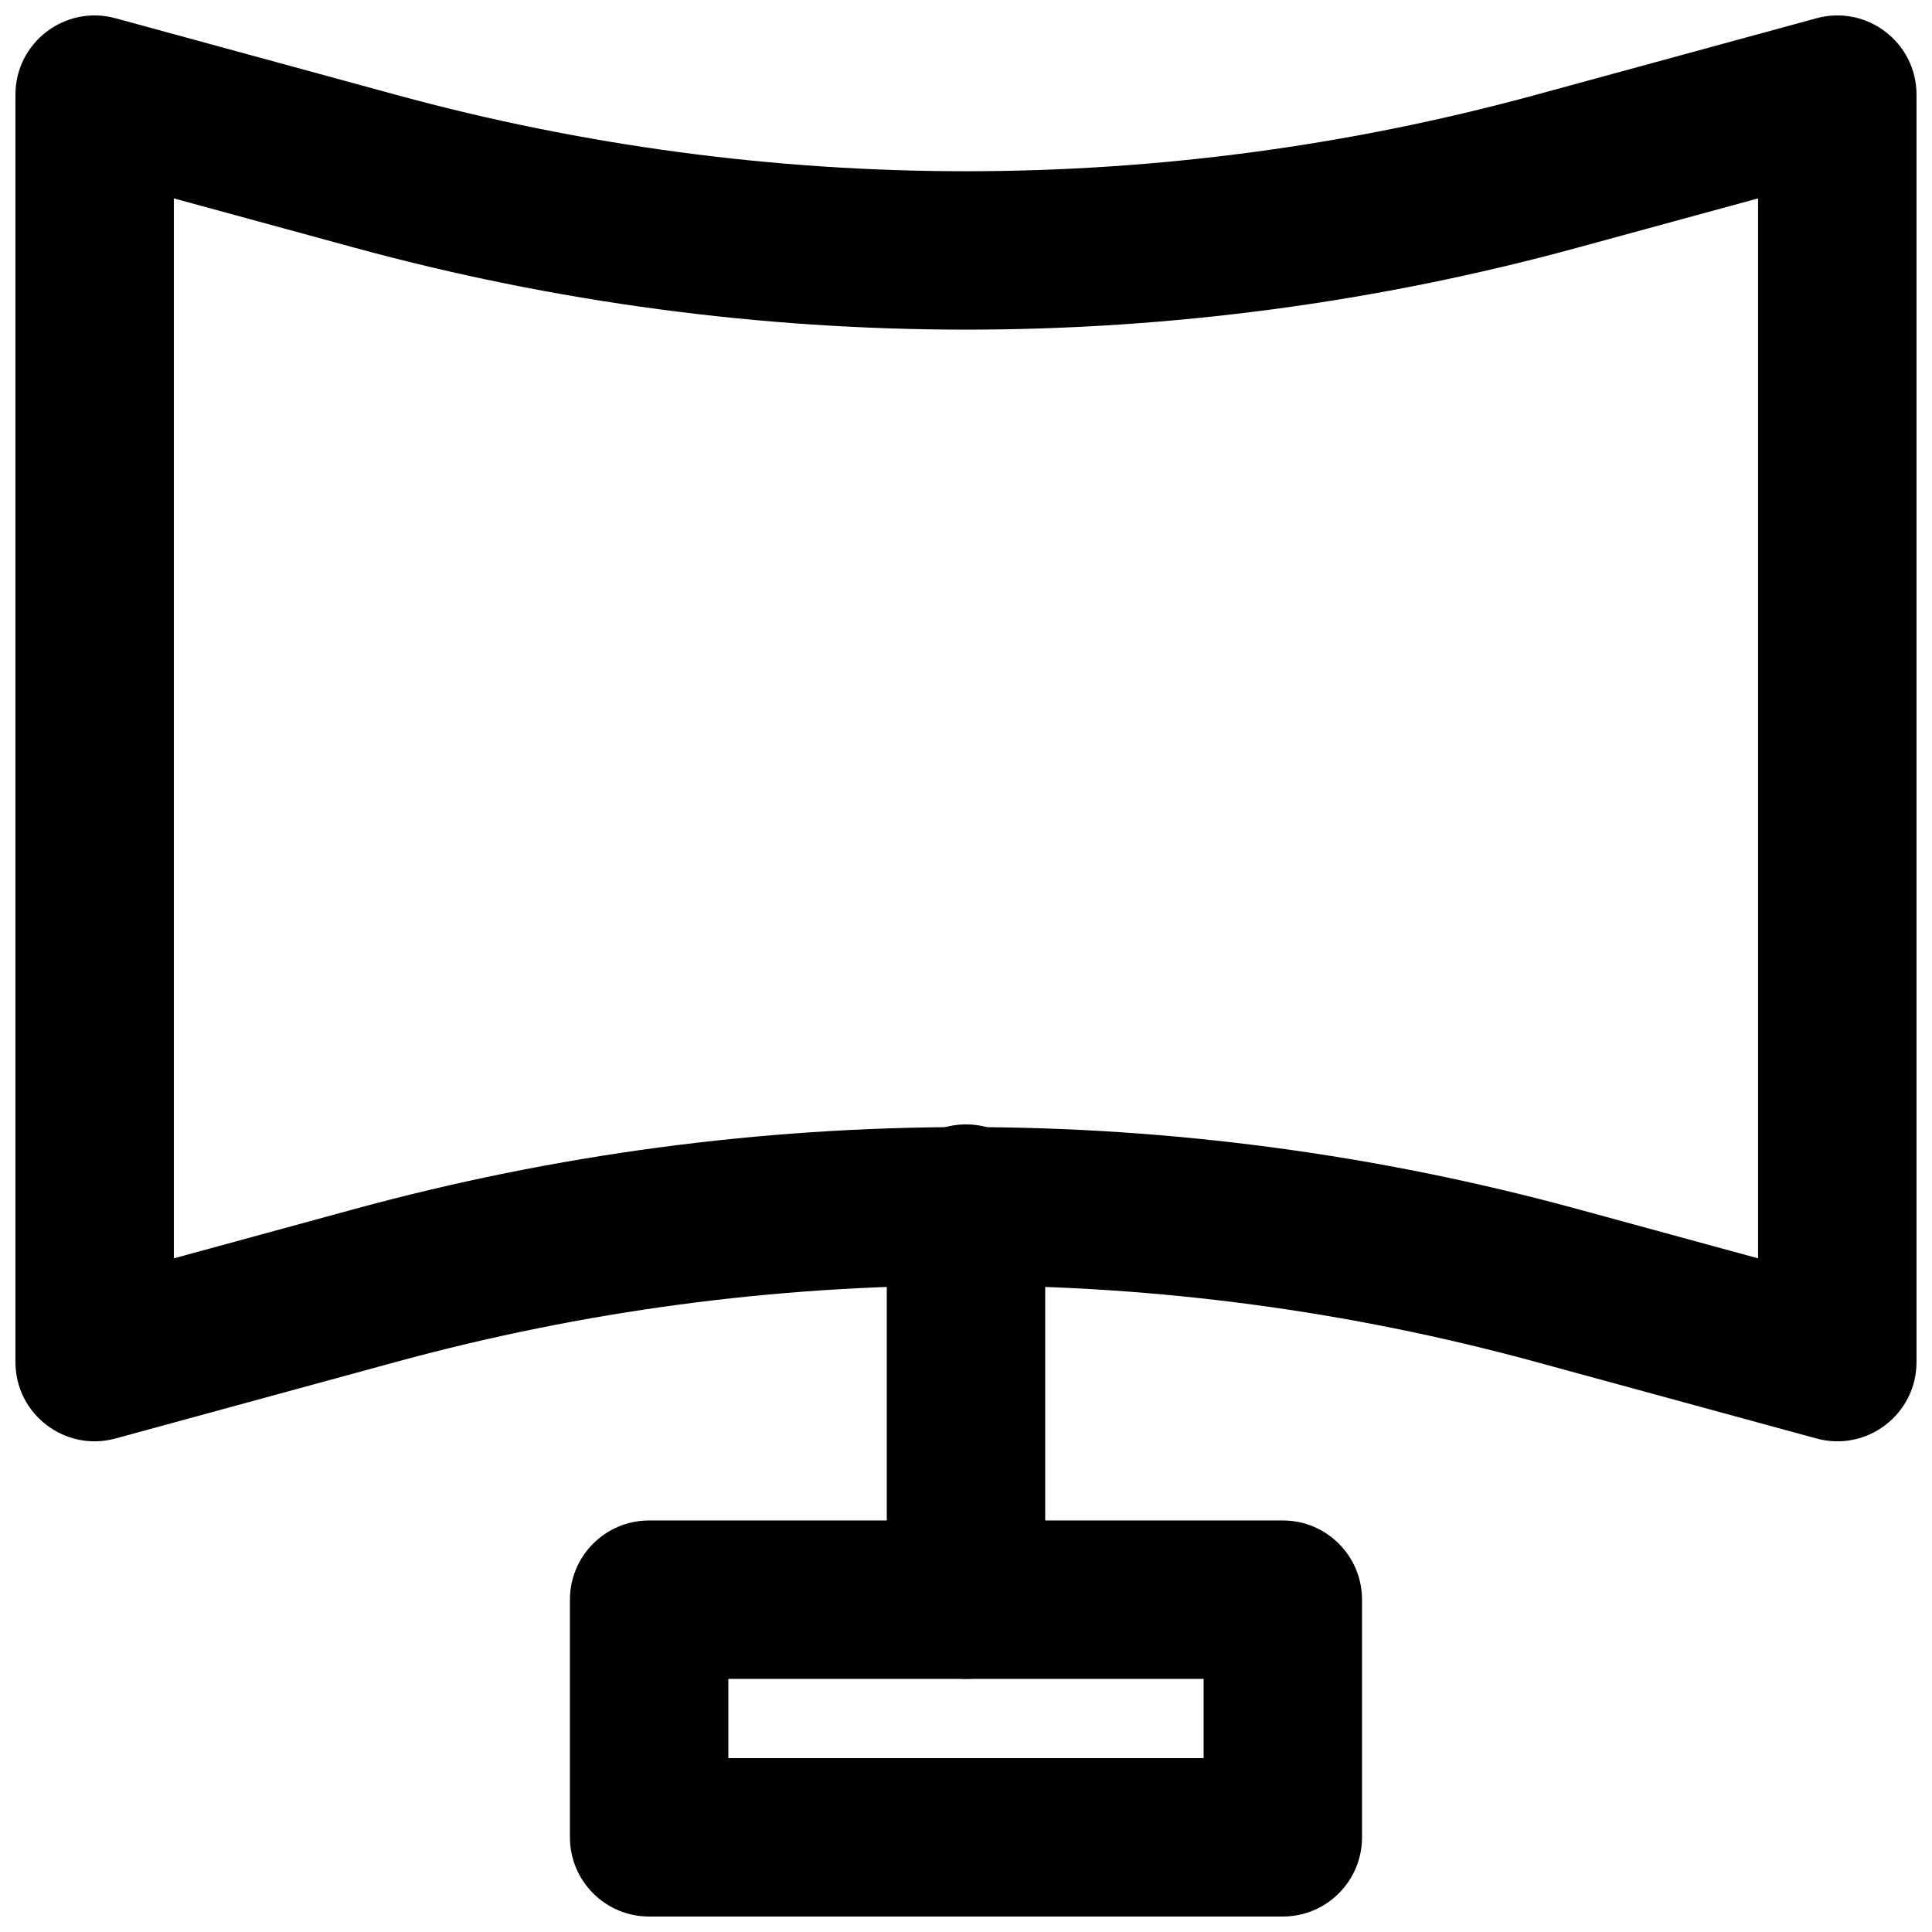 <?xml version="1.0" encoding="UTF-8"?>
<!-- Uploaded to: ICON Repo, www.iconrepo.com, Generator: ICON Repo Mixer Tools -->
<svg width="800px" height="800px" version="1.1" viewBox="144 144 512 512" xmlns="http://www.w3.org/2000/svg">
 <defs>
  <clipPath id="b">
   <path d="m148.09 148.09h503.81v377.91h-503.81z"/>
  </clipPath>
  <clipPath id="a">
   <path d="m295 546h210v105.9h-210z"/>
  </clipPath>
 </defs>
 <g clip-path="url(#b)">
  <path d="m561.89 464.37c-106-28.906-217.79-28.906-323.79-0.004l-48.027 13.109v-280.9l48.023 13.105c106 28.906 217.8 28.906 323.79 0l48.027-13.105v280.9zm63.492 60.844c13.352 3.644 26.516-6.41 26.516-20.254v-335.87c0-13.844-13.164-23.895-26.516-20.25l-74.543 20.34c-98.762 26.934-202.93 26.934-301.69 0l-74.539-20.34c-13.355-3.644-26.52 6.406-26.52 20.25v335.87c0 13.844 13.164 23.898 26.52 20.254l74.543-20.344c98.758-26.93 202.93-26.93 301.69 0.004z" fill-rule="evenodd"/>
 </g>
 <path d="m420.99 567.93v-104.96c0-11.594-9.398-20.992-20.992-20.992s-20.992 9.398-20.992 20.992v104.96c0 11.594 9.398 20.992 20.992 20.992s20.992-9.398 20.992-20.992z" fill-rule="evenodd"/>
 <g clip-path="url(#a)">
  <path d="m316.03 651.9h167.93c11.594 0 20.992-9.398 20.992-20.992v-62.977c0-11.594-9.398-20.992-20.992-20.992h-167.93c-11.594 0-20.992 9.398-20.992 20.992v62.977c0 11.594 9.398 20.992 20.992 20.992zm20.992-62.977h125.95v20.992h-125.95z" fill-rule="evenodd"/>
 </g>
</svg>